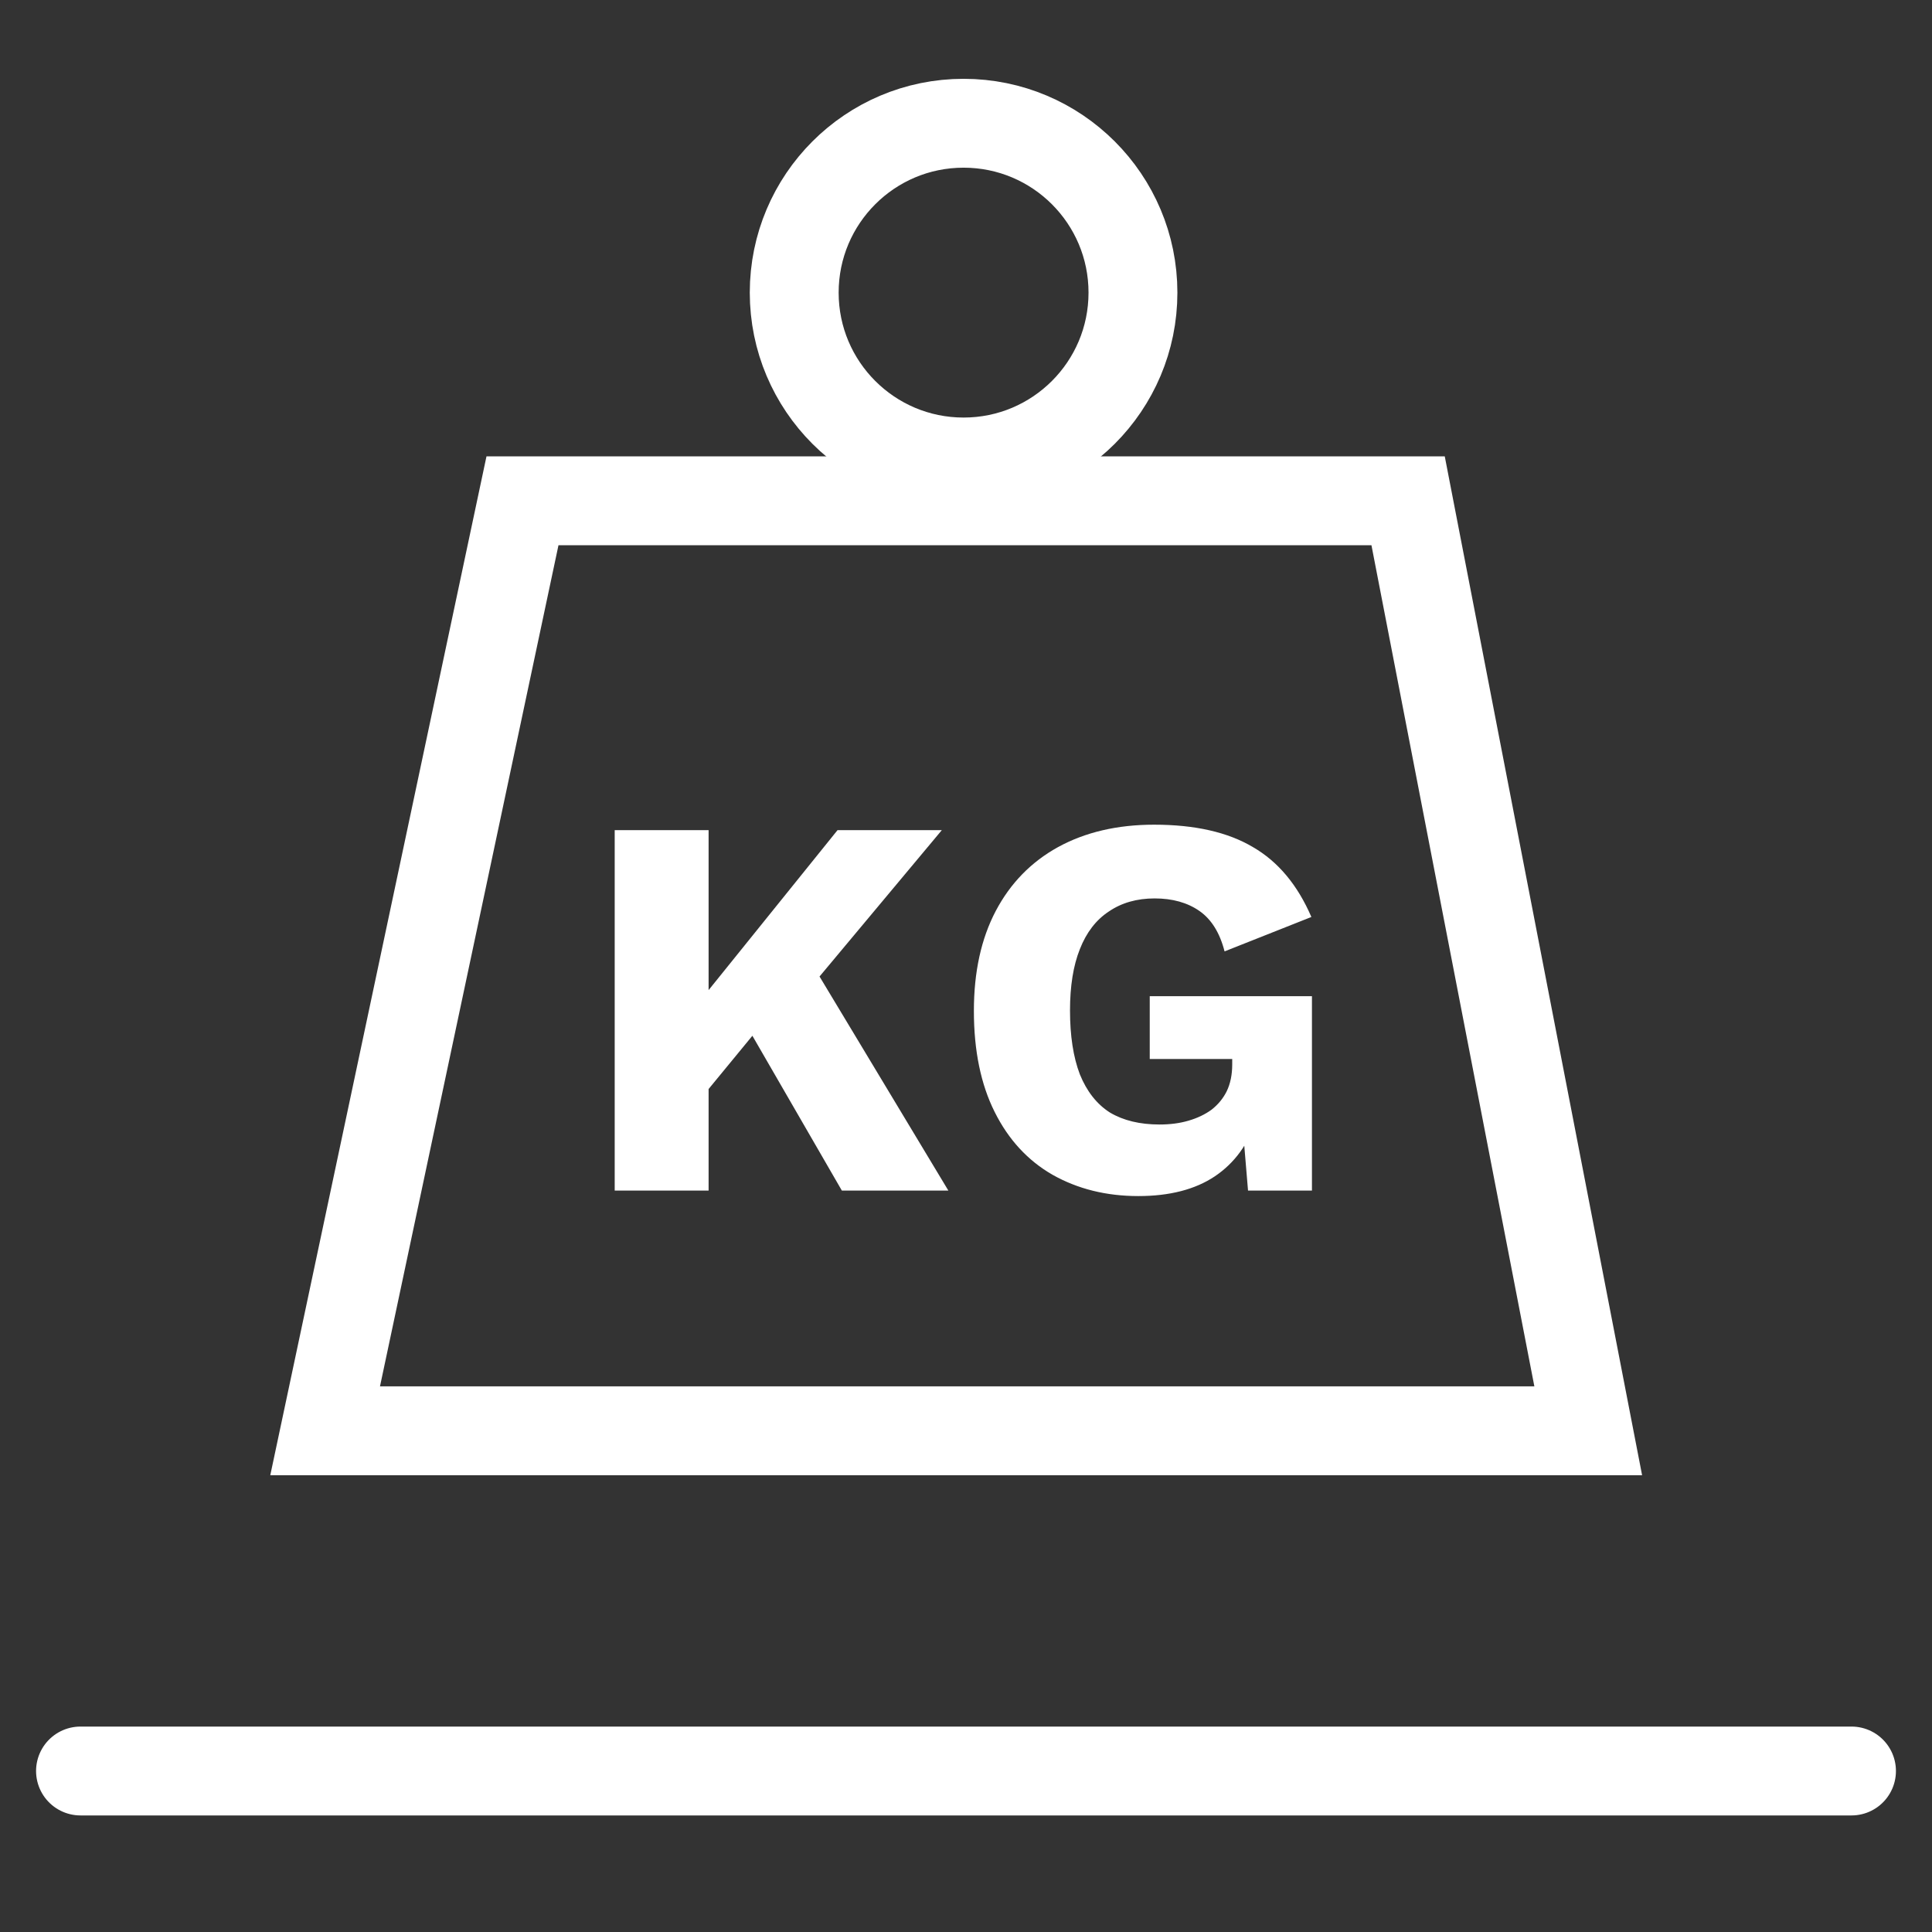 <svg width="48" height="48" viewBox="0 0 48 48" fill="none" xmlns="http://www.w3.org/2000/svg">
<rect x="0" y="0" width="48" height="48" fill="#333333" stroke="none"/>
<path d="M46 44H2" stroke="white" stroke-width="2.208" stroke-linecap="round" stroke-linejoin="round"/>
<path d="M12.981 12.442H34.984L39.459 35.547H8.078L12.981 12.442Z" stroke="white" stroke-width="2.208"/>
<circle cx="23.94" cy="7.27" r="4.208" stroke="white" stroke-width="2.208"/>
<path d="M23.399 20.625L19.193 25.659L19.044 25.306L16.913 27.898L16.466 26.012L20.808 20.625H23.399ZM17.605 20.625V29.58H15.272V20.625H17.605ZM19.953 23.583L23.562 29.58H20.916L18.203 24.886L19.953 23.583ZM28.28 29.716C27.484 29.716 26.774 29.539 26.15 29.187C25.535 28.834 25.055 28.314 24.712 27.626C24.368 26.939 24.196 26.102 24.196 25.116C24.196 24.148 24.377 23.321 24.739 22.633C25.101 21.946 25.616 21.416 26.286 21.046C26.964 20.675 27.76 20.489 28.674 20.489C29.687 20.489 30.505 20.675 31.129 21.046C31.754 21.407 32.237 21.986 32.581 22.782L30.424 23.637C30.306 23.176 30.098 22.841 29.8 22.633C29.501 22.425 29.13 22.321 28.687 22.321C28.244 22.321 27.864 22.43 27.547 22.647C27.231 22.855 26.991 23.167 26.828 23.583C26.666 23.99 26.584 24.497 26.584 25.103C26.584 25.736 26.666 26.265 26.828 26.69C27 27.115 27.249 27.432 27.575 27.64C27.909 27.839 28.321 27.938 28.809 27.938C29.072 27.938 29.311 27.907 29.528 27.843C29.745 27.78 29.935 27.69 30.098 27.572C30.261 27.445 30.388 27.292 30.478 27.111C30.569 26.921 30.614 26.699 30.614 26.446V26.31H28.565V24.75H32.595V29.58H31.007L30.831 27.477L31.211 27.803C31.021 28.418 30.677 28.893 30.18 29.227C29.691 29.553 29.058 29.716 28.28 29.716Z" fill="white"/>
</svg>
